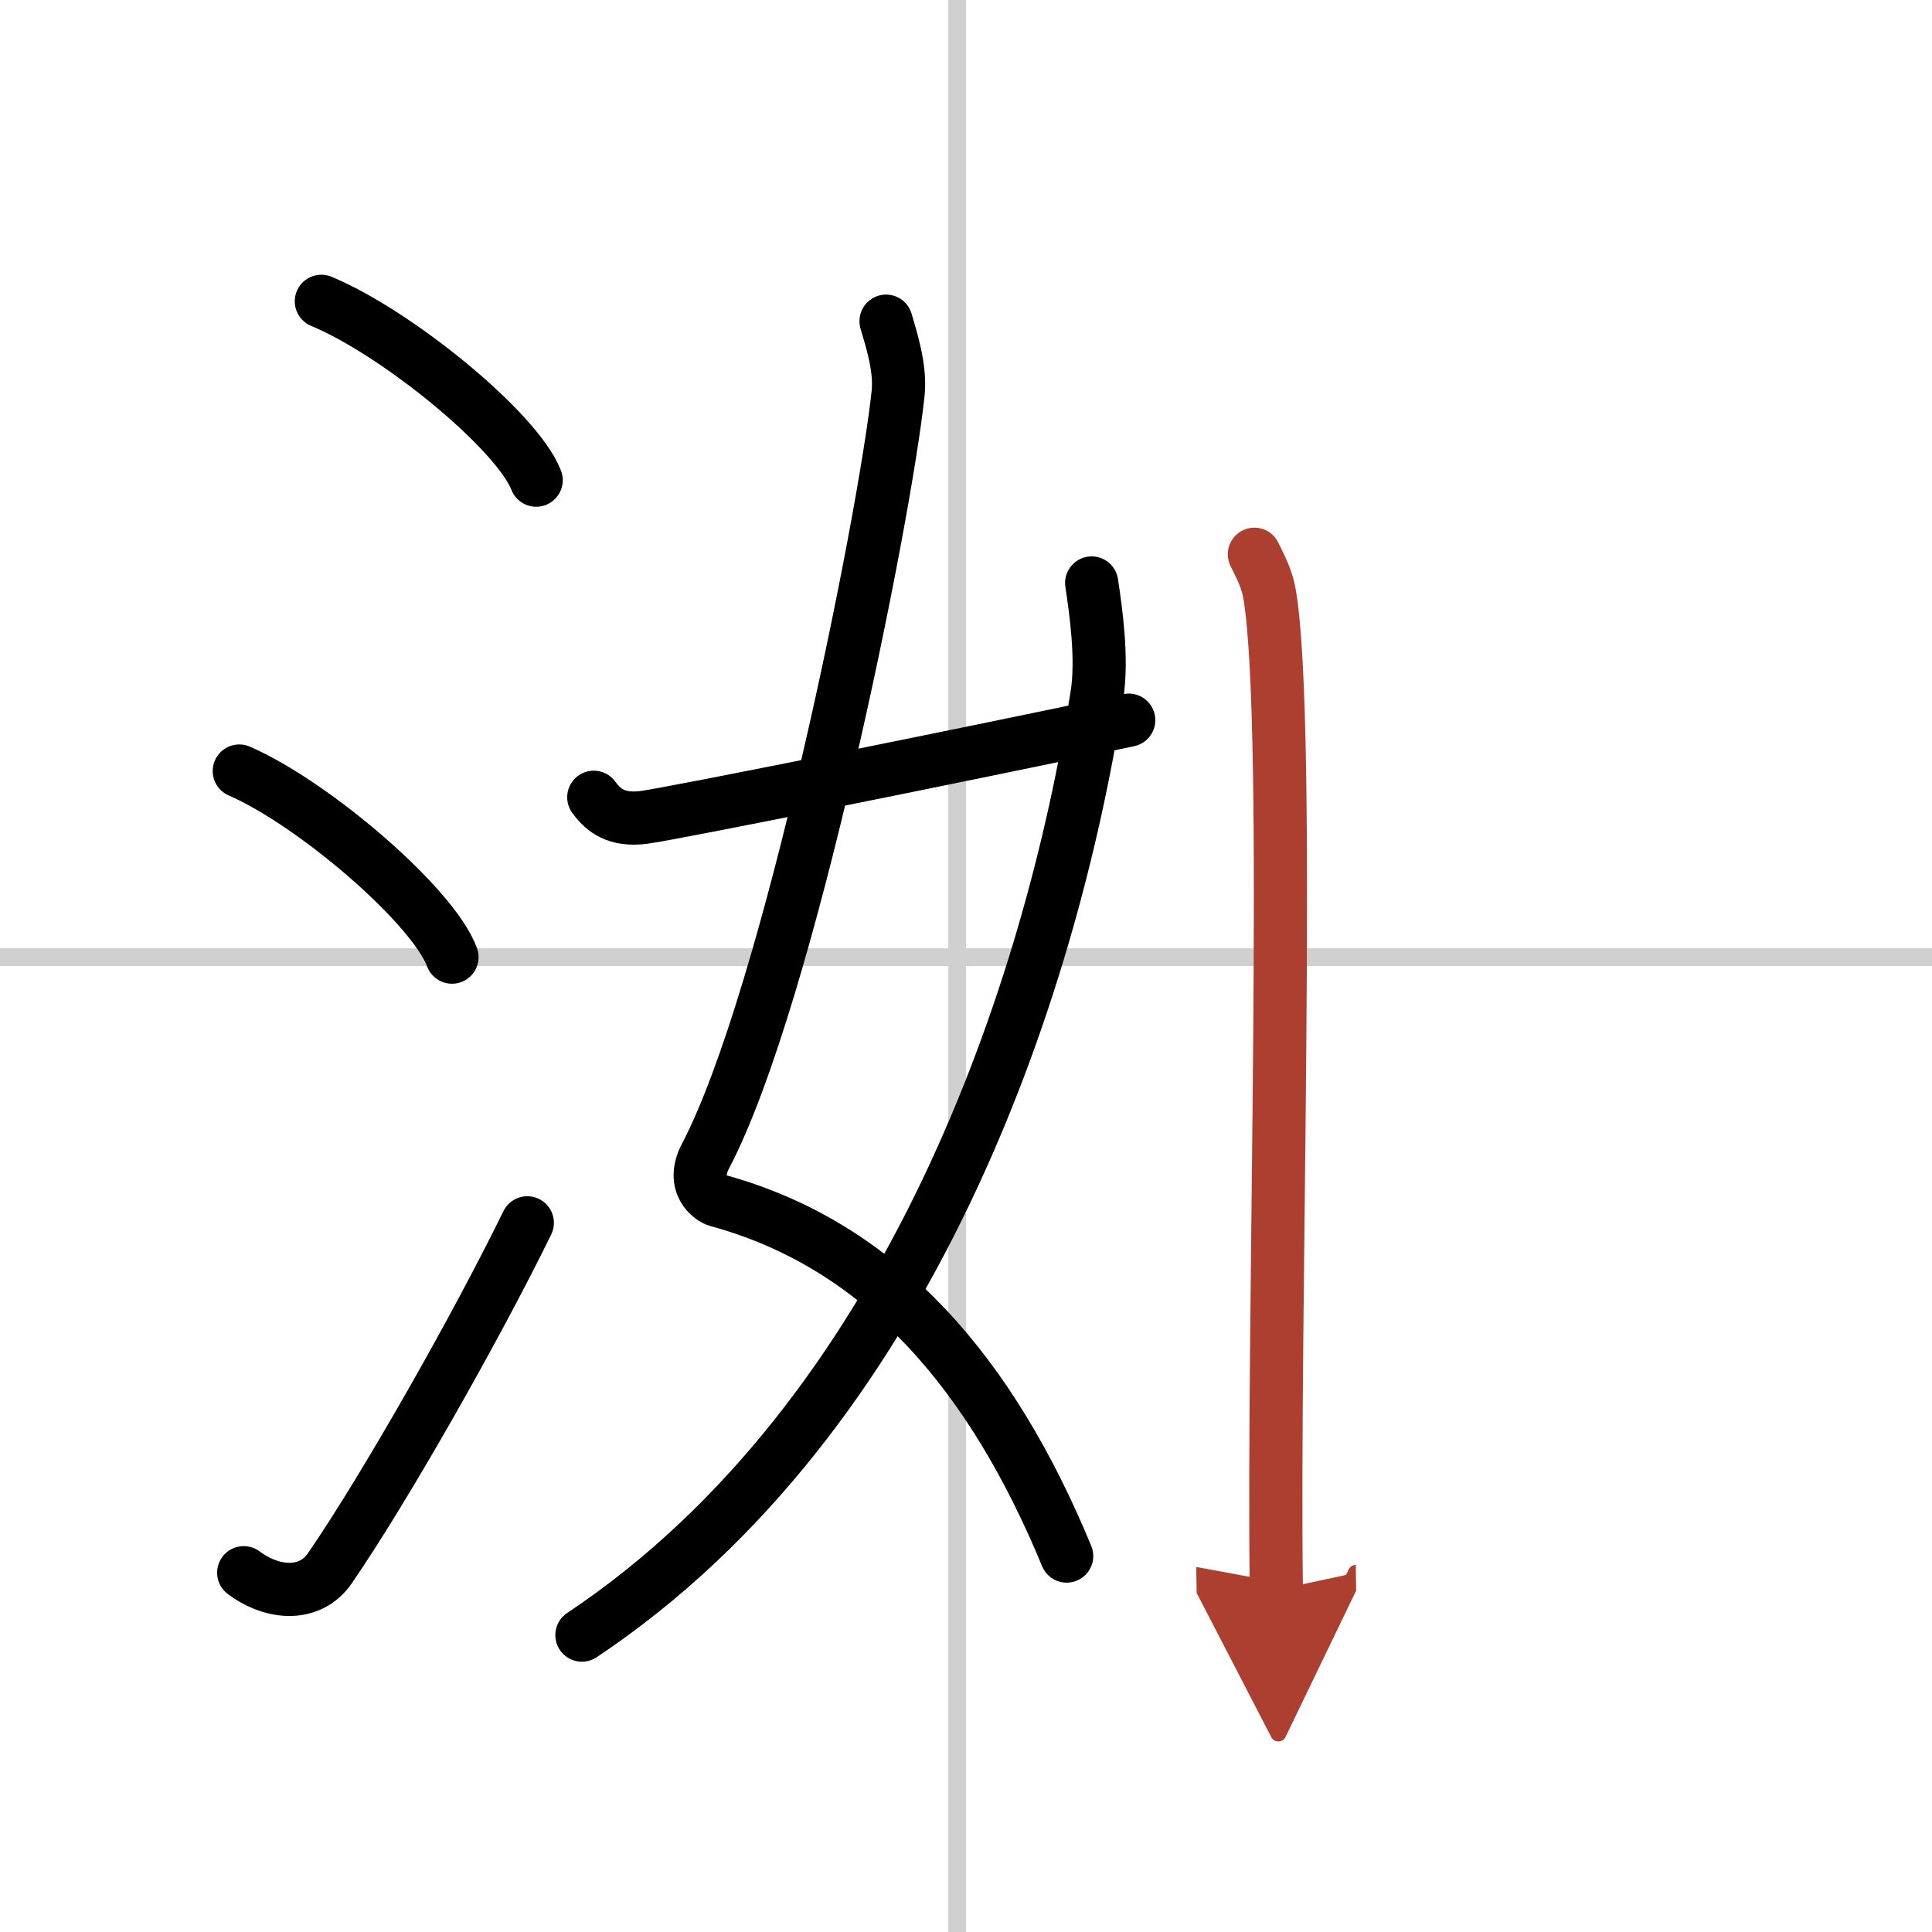 <svg width="400" height="400" viewBox="0 0 109 109" xmlns="http://www.w3.org/2000/svg"><defs><marker id="a" markerWidth="4" orient="auto" refX="1" refY="5" viewBox="0 0 10 10"><polyline points="0 0 10 5 0 10 1 5" fill="#ad3f31" stroke="#ad3f31"/></marker></defs><g fill="none" stroke="#000" stroke-linecap="round" stroke-linejoin="round" stroke-width="3"><rect width="100%" height="100%" fill="#fff" stroke="#fff"/><line x1="54" x2="54" y2="109" stroke="#d0d0d0" stroke-width="1"/><line x2="109" y1="54" y2="54" stroke="#d0d0d0" stroke-width="1"/><path d="m18.13 17c4.28 1.78 11.05 7.32 12.12 10.09"/><path d="m13.5 43.5c4.24 1.85 10.94 7.62 12 10.5"/><path d="m13.75 88.73c1.71 1.27 3.78 1.32 4.86-0.25 3.14-4.57 8.29-13.66 11.14-19.49"/><path d="m49.99 18.12c0.29 1 0.83 2.63 0.68 4.07-0.75 7.08-6.17 34.07-10.86 43.02-0.85 1.62 0.3 2.42 0.68 2.52 9.27 2.53 15.44 9.78 19.69 20.06"/><path d="m61.59 32.89c0.24 1.58 0.62 4.27 0.3 6.32-2.59 16.59-10.54 40.7-29.06 53.04"/><path d="m33.5 44.98c0.56 0.77 1.3 1.32 2.79 1.14 1.6-0.2 18.26-3.56 27.39-5.49"/><path d="m70.77 31.27c0.36 0.75 0.72 1.38 0.87 2.32 1.23 7.47 0.15 40.42 0.37 56.11" marker-end="url(#a)" stroke="#ad3f31"/></g></svg>

